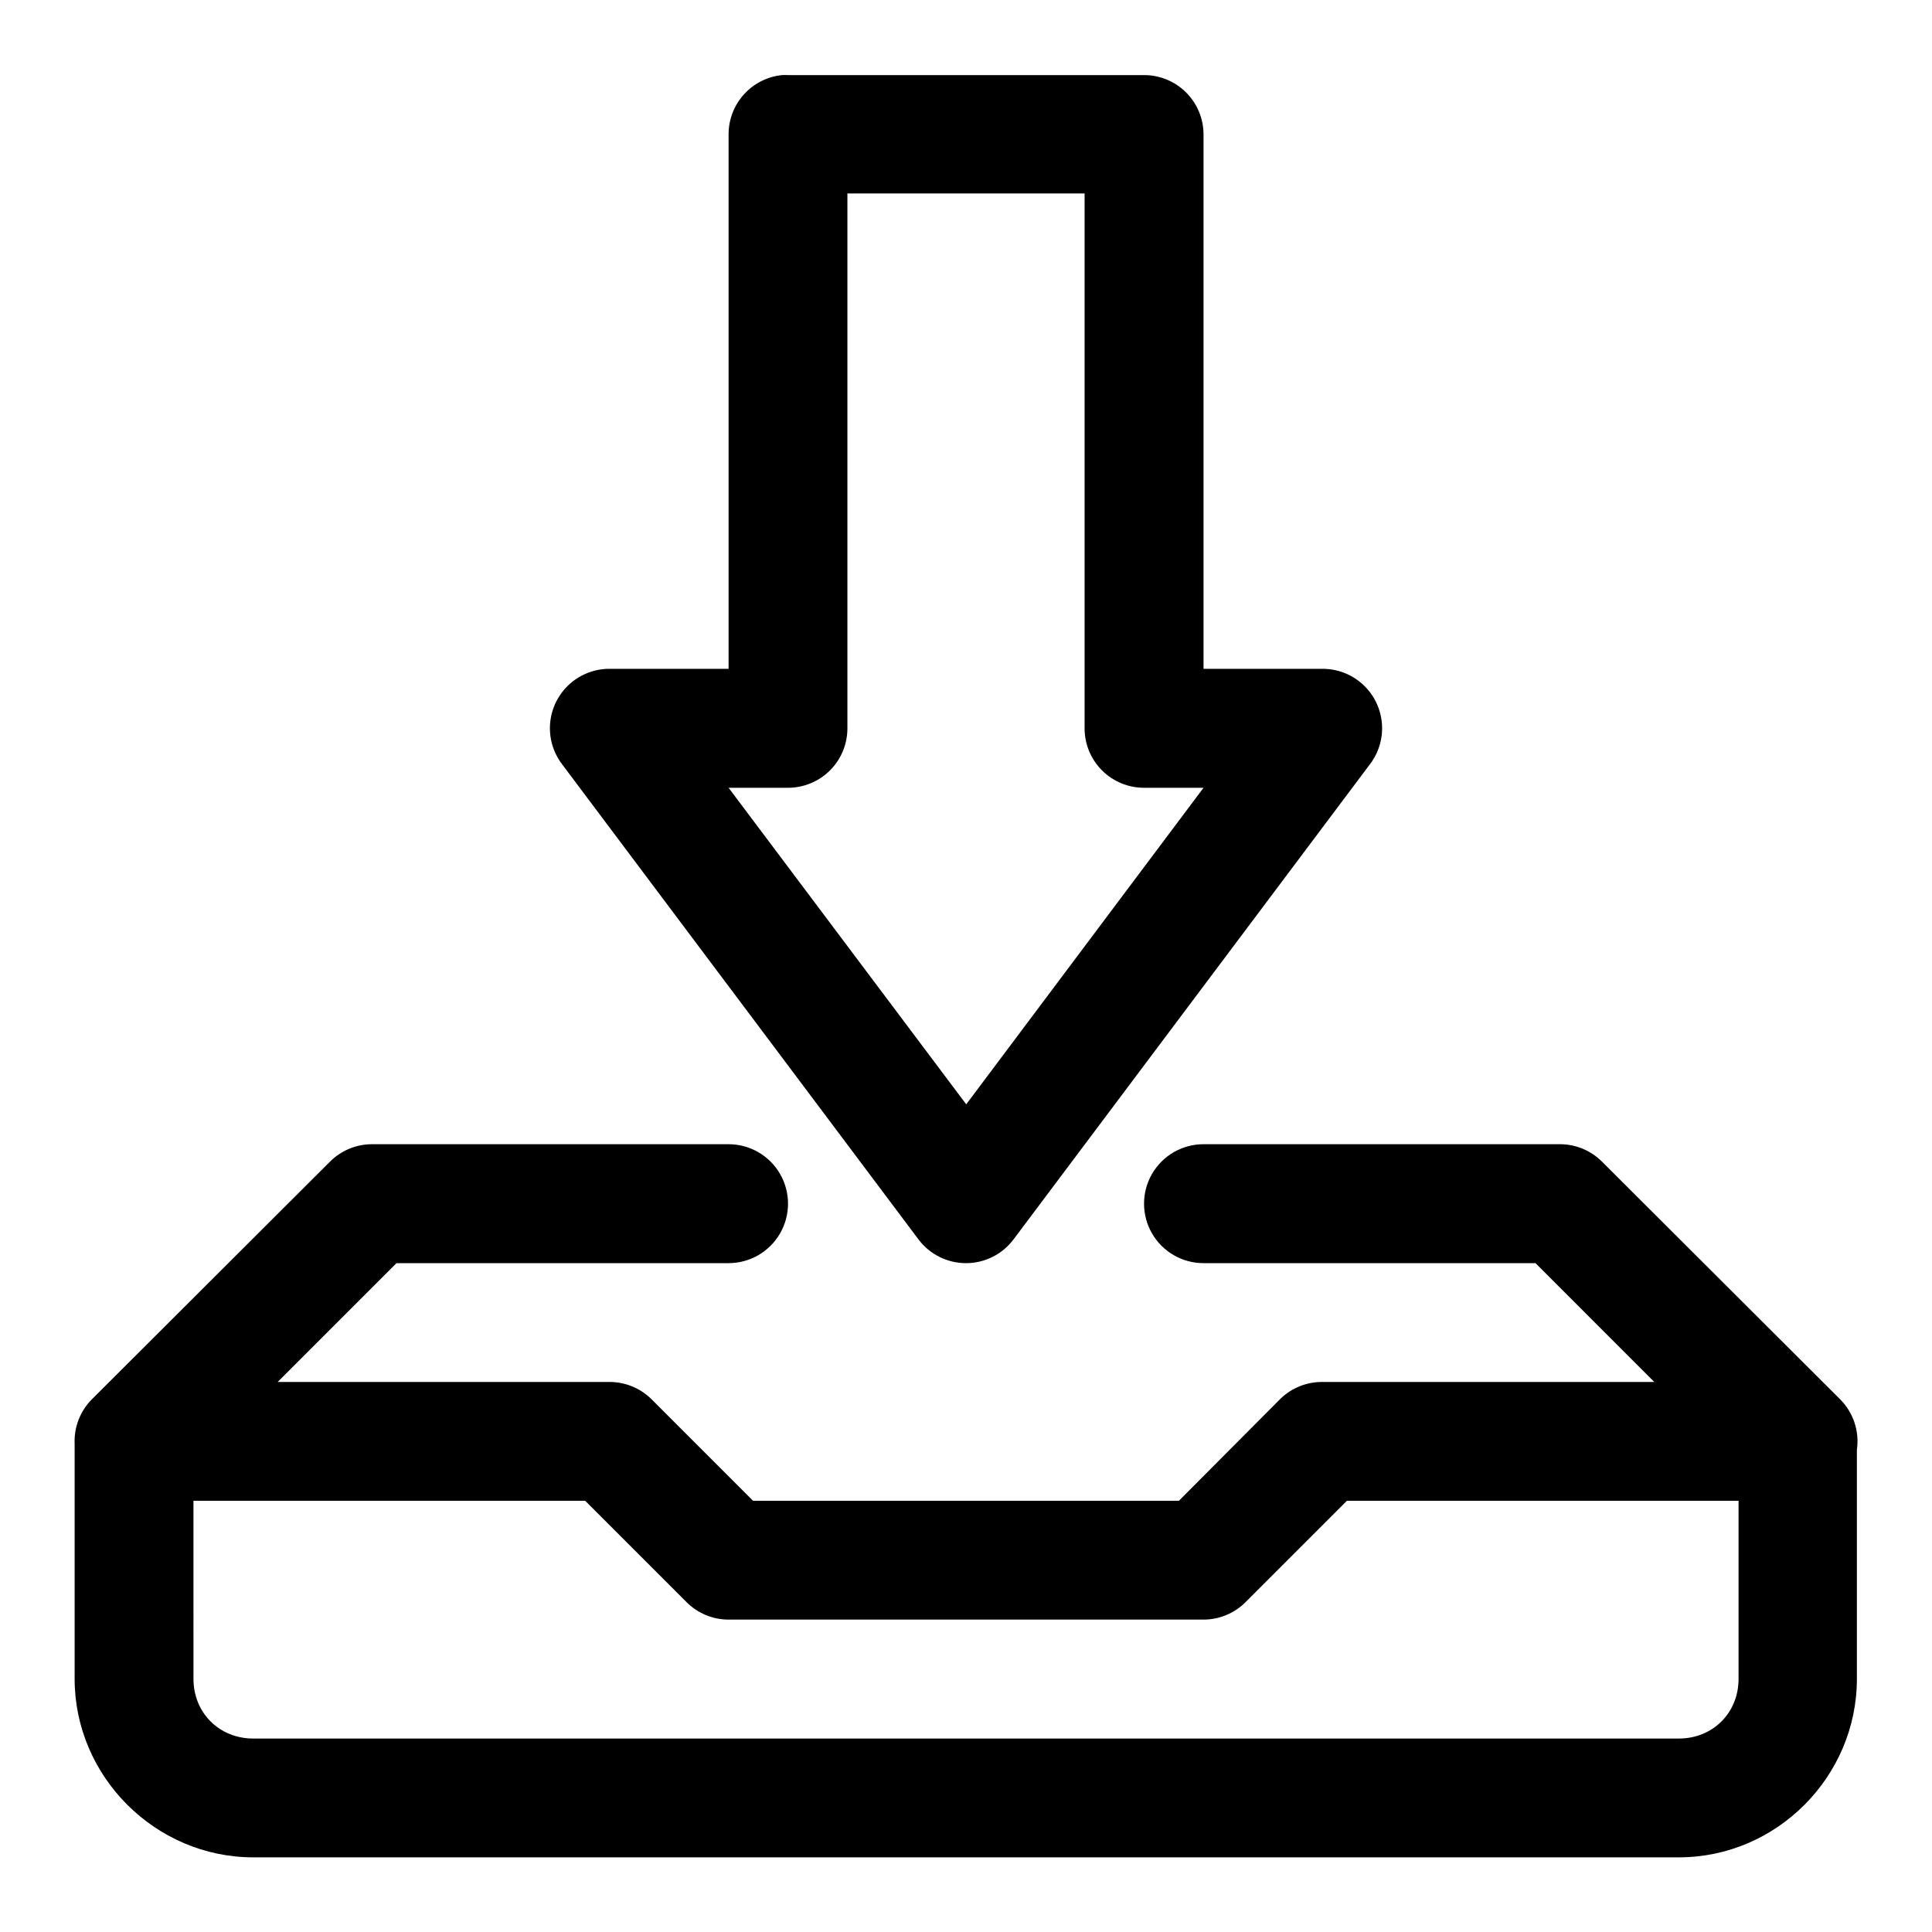 <?xml version="1.0" encoding="UTF-8"?>
<!-- The Best Svg Icon site in the world: iconSvg.co, Visit us! https://iconsvg.co -->
<svg fill="#000000" width="800px" height="800px" version="1.1" viewBox="144 144 512 512" xmlns="http://www.w3.org/2000/svg">
 <path d="m351.26 163.9c-3.887 0.391-7.488 2.211-10.109 5.109-2.621 2.898-4.07 6.668-4.066 10.574v141.66h-31.516c-3.934-0.02-7.731 1.43-10.648 4.066s-4.742 6.269-5.117 10.184c-0.375 3.914 0.73 7.824 3.094 10.965l94.496 125.98c2.973 3.973 7.644 6.312 12.609 6.312 4.961 0 9.633-2.34 12.605-6.312l94.496-125.98c2.363-3.141 3.469-7.051 3.094-10.965-0.375-3.914-2.199-7.547-5.117-10.184s-6.715-4.086-10.645-4.066h-31.488v-141.66c-0.02-4.156-1.676-8.133-4.613-11.07s-6.918-4.598-11.07-4.613h-94.496c-0.5-0.023-1.004-0.023-1.508 0zm17.312 31.367h62.855v141.79c0.008 4.184 1.684 8.195 4.656 11.145 2.969 2.949 6.992 4.59 11.18 4.566h15.684l-62.887 83.887-62.977-83.887h15.684c4.18 0.016 8.195-1.629 11.16-4.578 2.965-2.949 4.637-6.953 4.644-11.133zm-125.98 251.96c-4.191 0-8.207 1.672-11.164 4.644l-63.008 62.883c-3.148 3.125-4.836 7.434-4.641 11.871v62.297c0 25.895 21.43 47.293 47.324 47.293h377.82c25.895 0 47.172-21.398 47.172-47.293v-60.699c0.719-4.953-0.957-9.953-4.519-13.469l-63.008-62.883c-2.953-2.973-6.973-4.644-11.16-4.644h-94.465c-5.633 0-10.836 3.004-13.648 7.879-2.816 4.879-2.816 10.883 0 15.762 2.812 4.875 8.016 7.879 13.648 7.879h87.977l31.484 31.488h-87.973c-4.176-0.031-8.188 1.594-11.164 4.519l-26.844 26.969h-112.86l-26.965-26.969c-2.945-2.894-6.91-4.519-11.039-4.519h-87.977l31.488-31.488h88.004c5.633 0 10.836-3.004 13.648-7.879 2.816-4.879 2.816-10.883 0-15.762-2.812-4.875-8.016-7.879-13.648-7.879zm-47.324 94.496h103.81l26.844 26.844c2.953 2.973 6.973 4.644 11.16 4.644h125.86c4.188 0 8.207-1.672 11.16-4.644l26.844-26.844h103.79v47.199c0 8.996-6.812 15.809-15.809 15.809h-377.82c-8.996 0-15.836-6.812-15.836-15.809z" fill-rule="evenodd"/>
</svg>